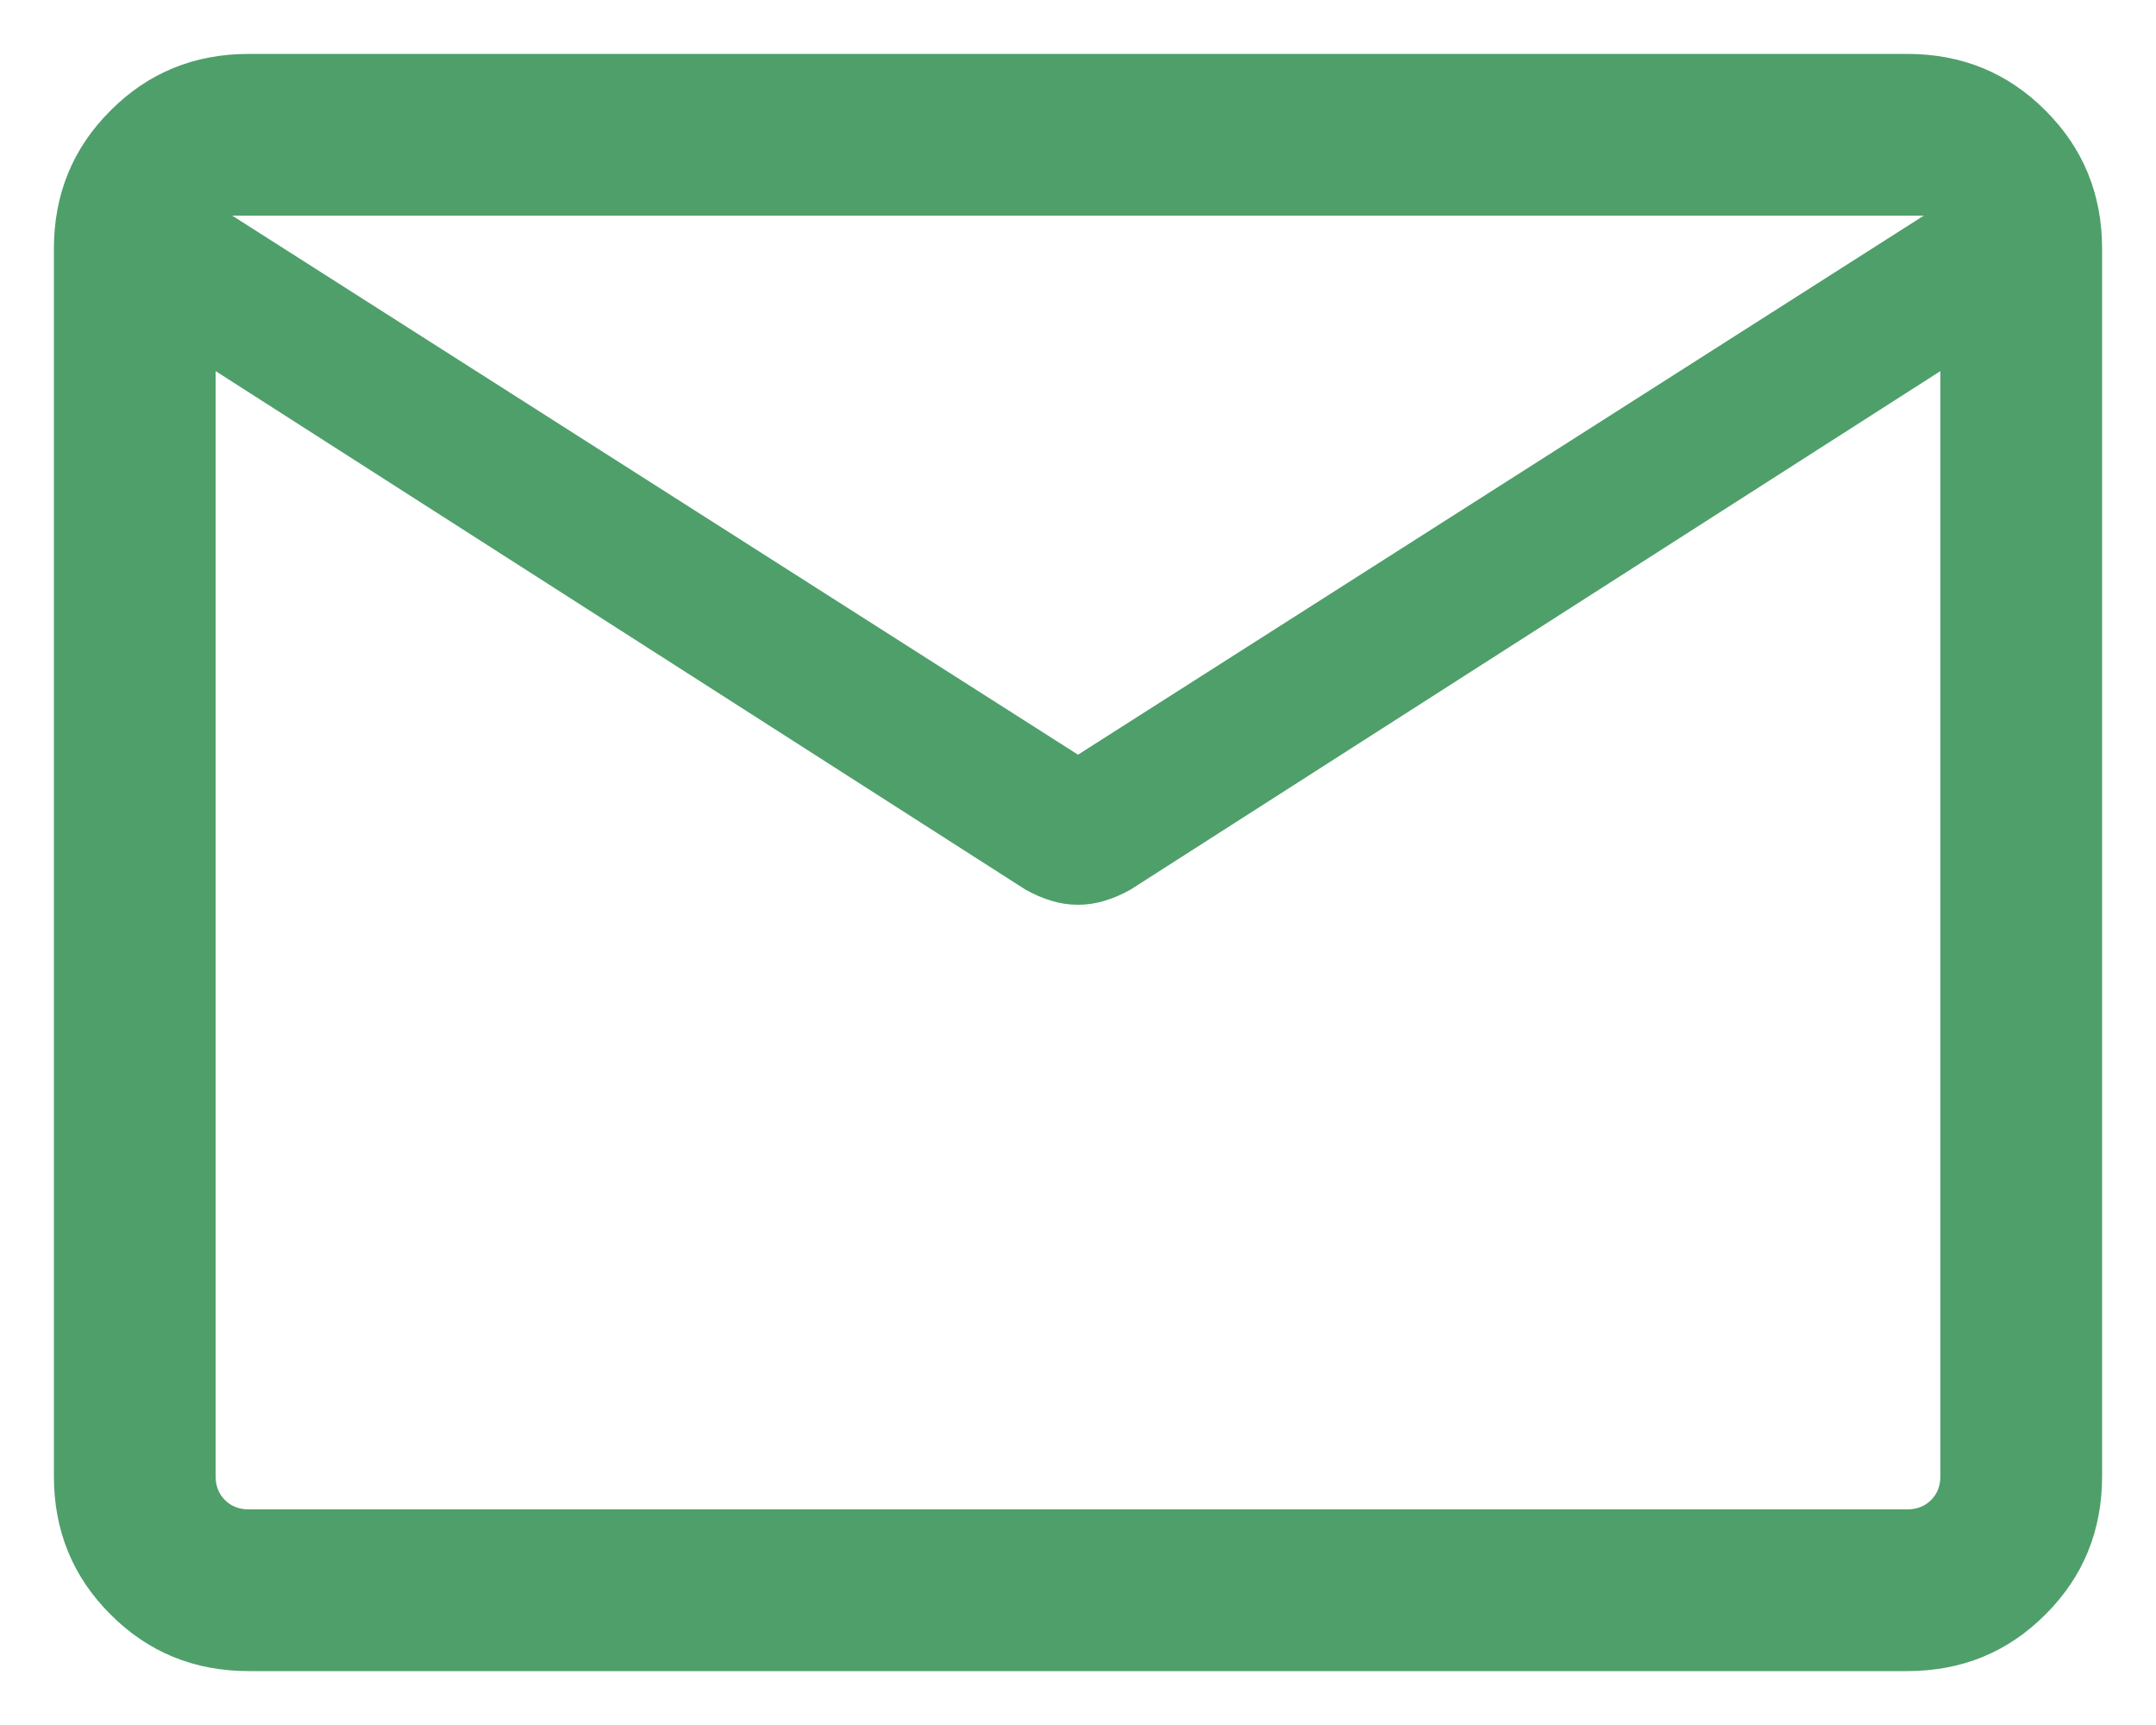 <svg width="30" height="24" viewBox="0 0 30 24" fill="none" xmlns="http://www.w3.org/2000/svg">
<path d="M3.462 23.25C2.704 23.25 2.062 22.988 1.538 22.462C1.012 21.938 0.75 21.296 0.75 20.538V3.462C0.75 2.704 1.012 2.062 1.538 1.538C2.062 1.012 2.704 0.75 3.462 0.75H26.538C27.296 0.75 27.938 1.012 28.462 1.538C28.988 2.062 29.25 2.704 29.25 3.462V20.538C29.25 21.296 28.988 21.938 28.462 22.462C27.938 22.988 27.296 23.25 26.538 23.25H3.462ZM27 5.163L15.73 12.378C15.614 12.443 15.495 12.495 15.372 12.532C15.249 12.57 15.125 12.588 15 12.588C14.875 12.588 14.751 12.57 14.628 12.532C14.505 12.495 14.386 12.443 14.27 12.378L3 5.163V20.538C3 20.673 3.043 20.784 3.13 20.87C3.216 20.957 3.327 21 3.462 21H26.538C26.673 21 26.784 20.957 26.87 20.87C26.957 20.784 27 20.673 27 20.538V5.163ZM15 10.5L26.769 3H3.231L15 10.5ZM3 5.51V3.795V3.839V3.792V5.51Z" fill="#4F9F6B"/>
</svg>
